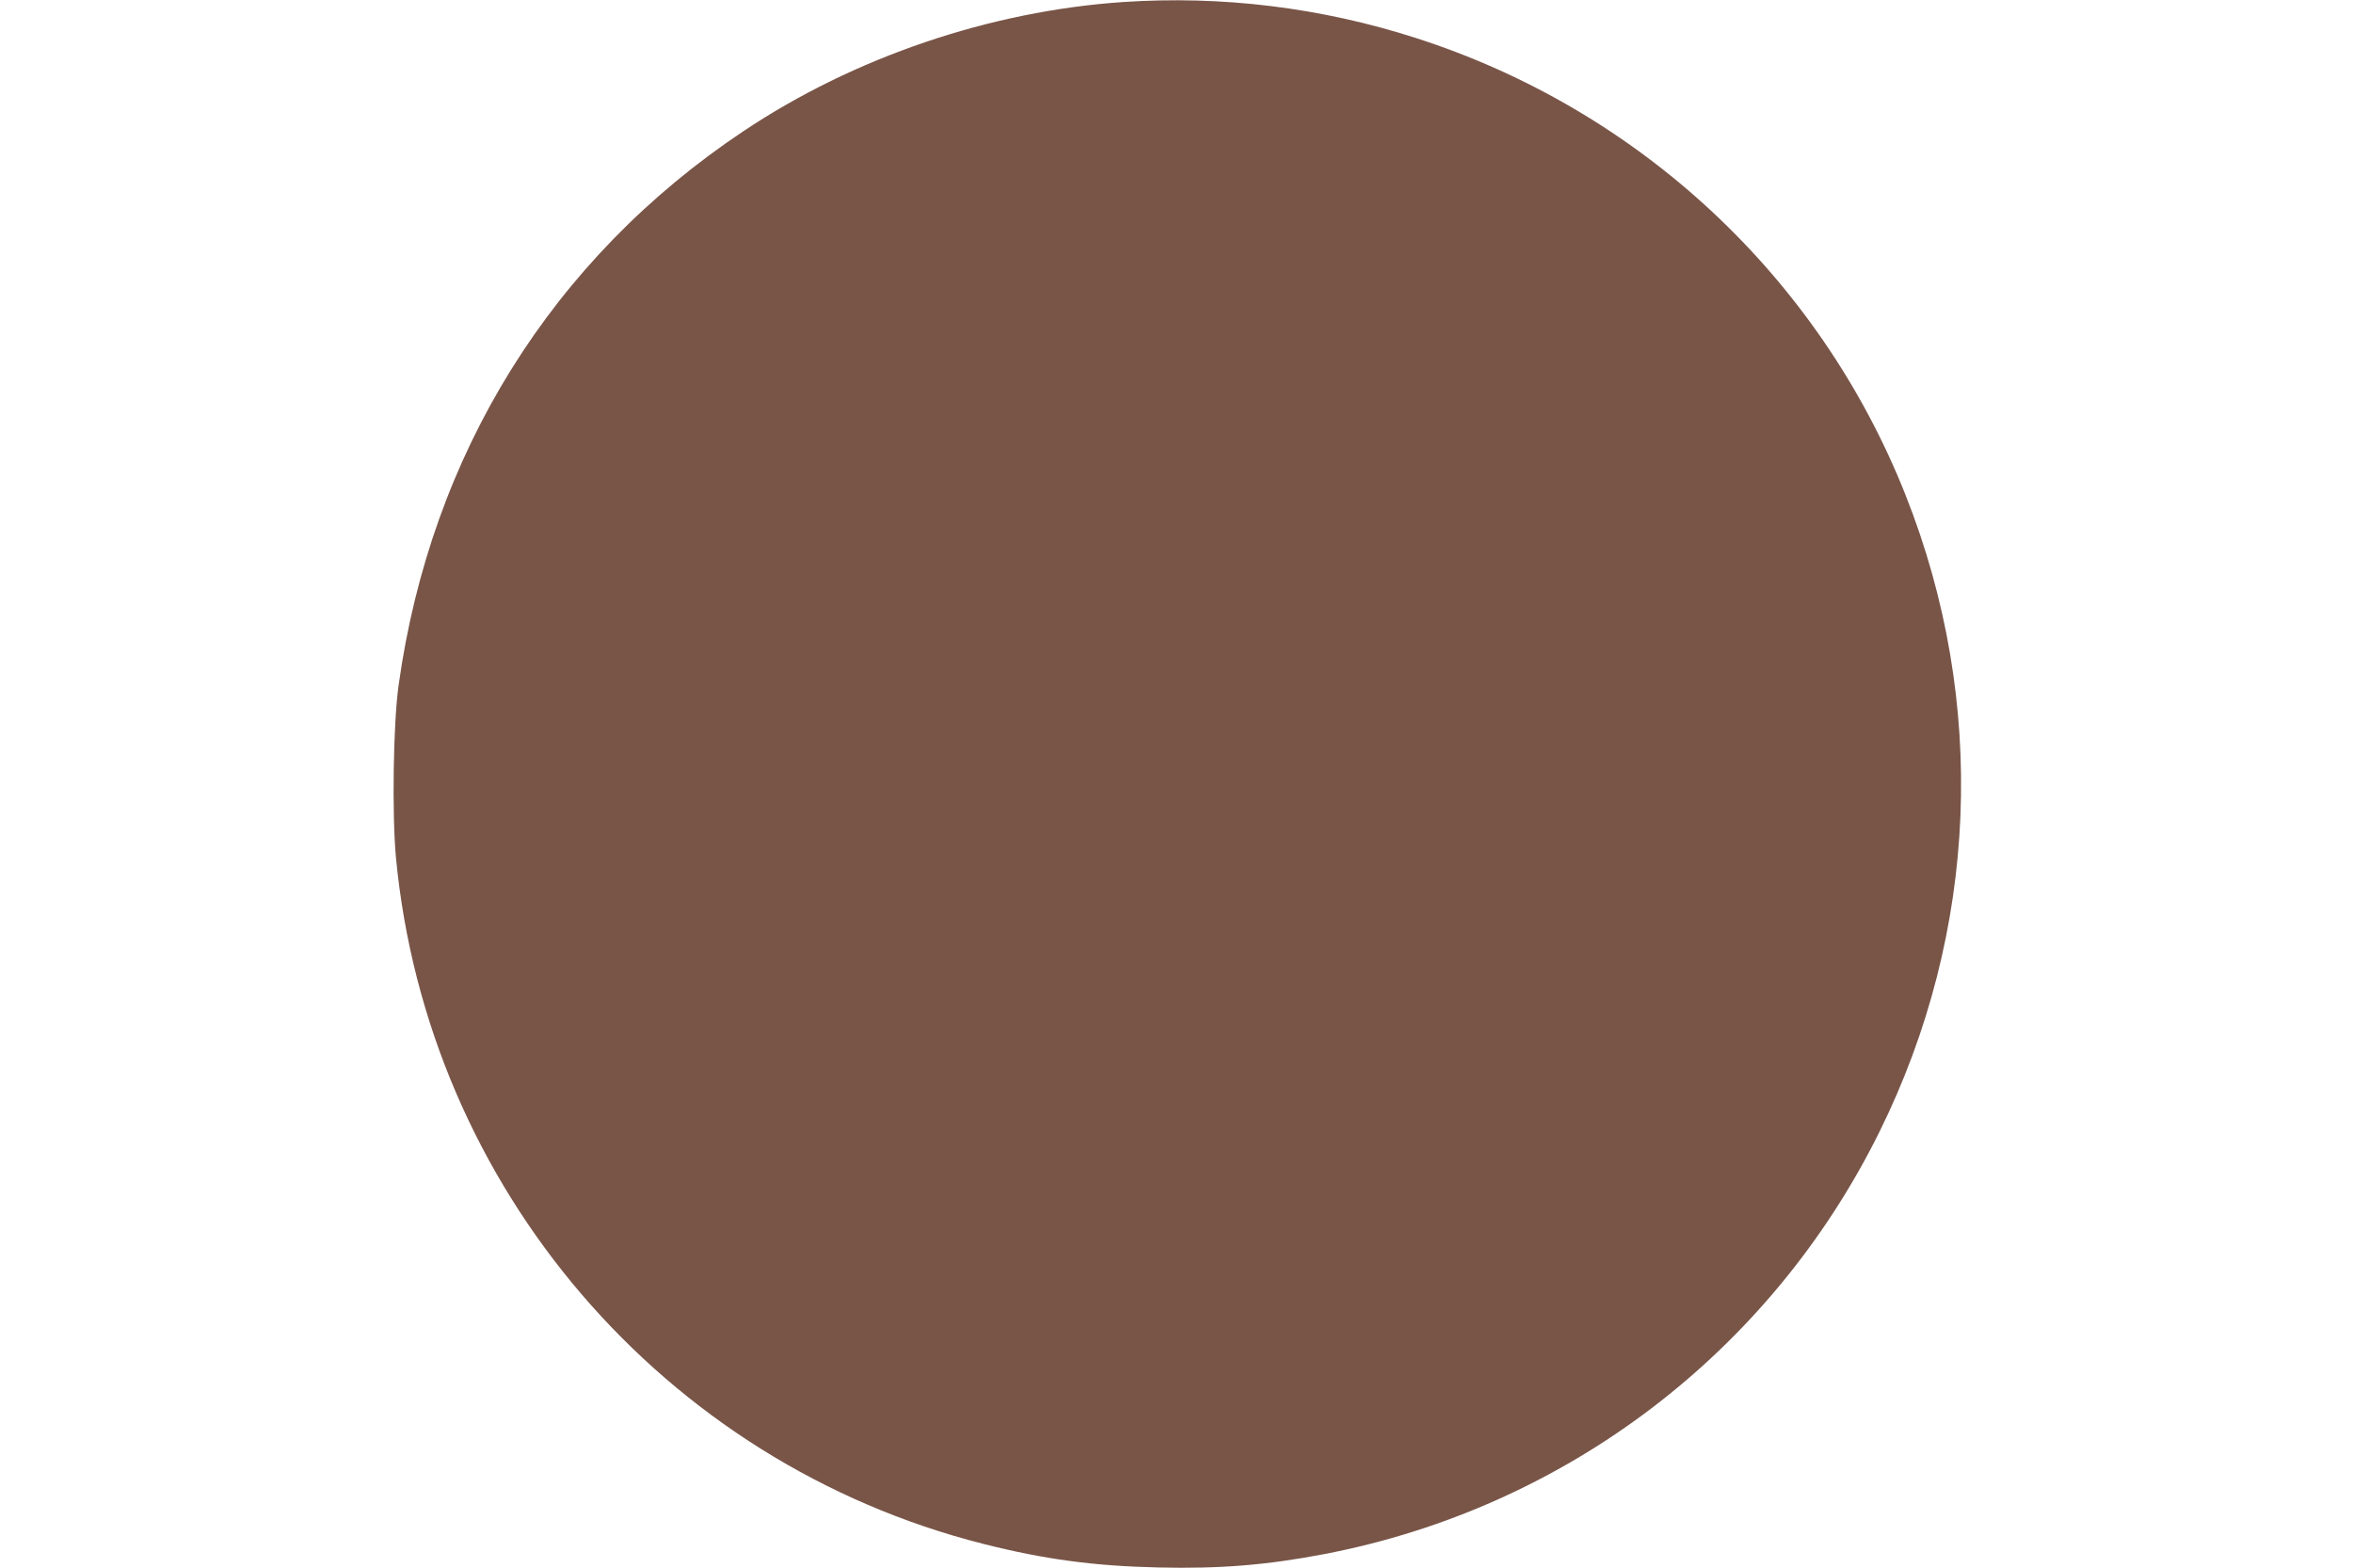 <?xml version="1.0" standalone="no"?>
<!DOCTYPE svg PUBLIC "-//W3C//DTD SVG 20010904//EN"
 "http://www.w3.org/TR/2001/REC-SVG-20010904/DTD/svg10.dtd">
<svg version="1.0" xmlns="http://www.w3.org/2000/svg"
 width="1280pt" height="853pt" viewBox="0 0 1280 853"
 preserveAspectRatio="xMidYMid meet">
<g transform="translate(0,853) scale(0.1,-0.1)"
fill="#795548" stroke="none">
<path d="M6110 8519 c-723 -49 -1463 -300 -2065 -702 -1042 -695 -1702 -1756
-1877 -3017 -29 -210 -36 -700 -14 -936 171 -1794 1454 -3292 3196 -3733 332
-84 601 -120 950 -128 337 -8 592 13 905 73 1314 252 2428 1100 3020 2299 537
1087 588 2335 141 3462 -469 1184 -1448 2097 -2666 2487 -514 165 -1052 231
-1590 195z"/>
</g>
</svg>
